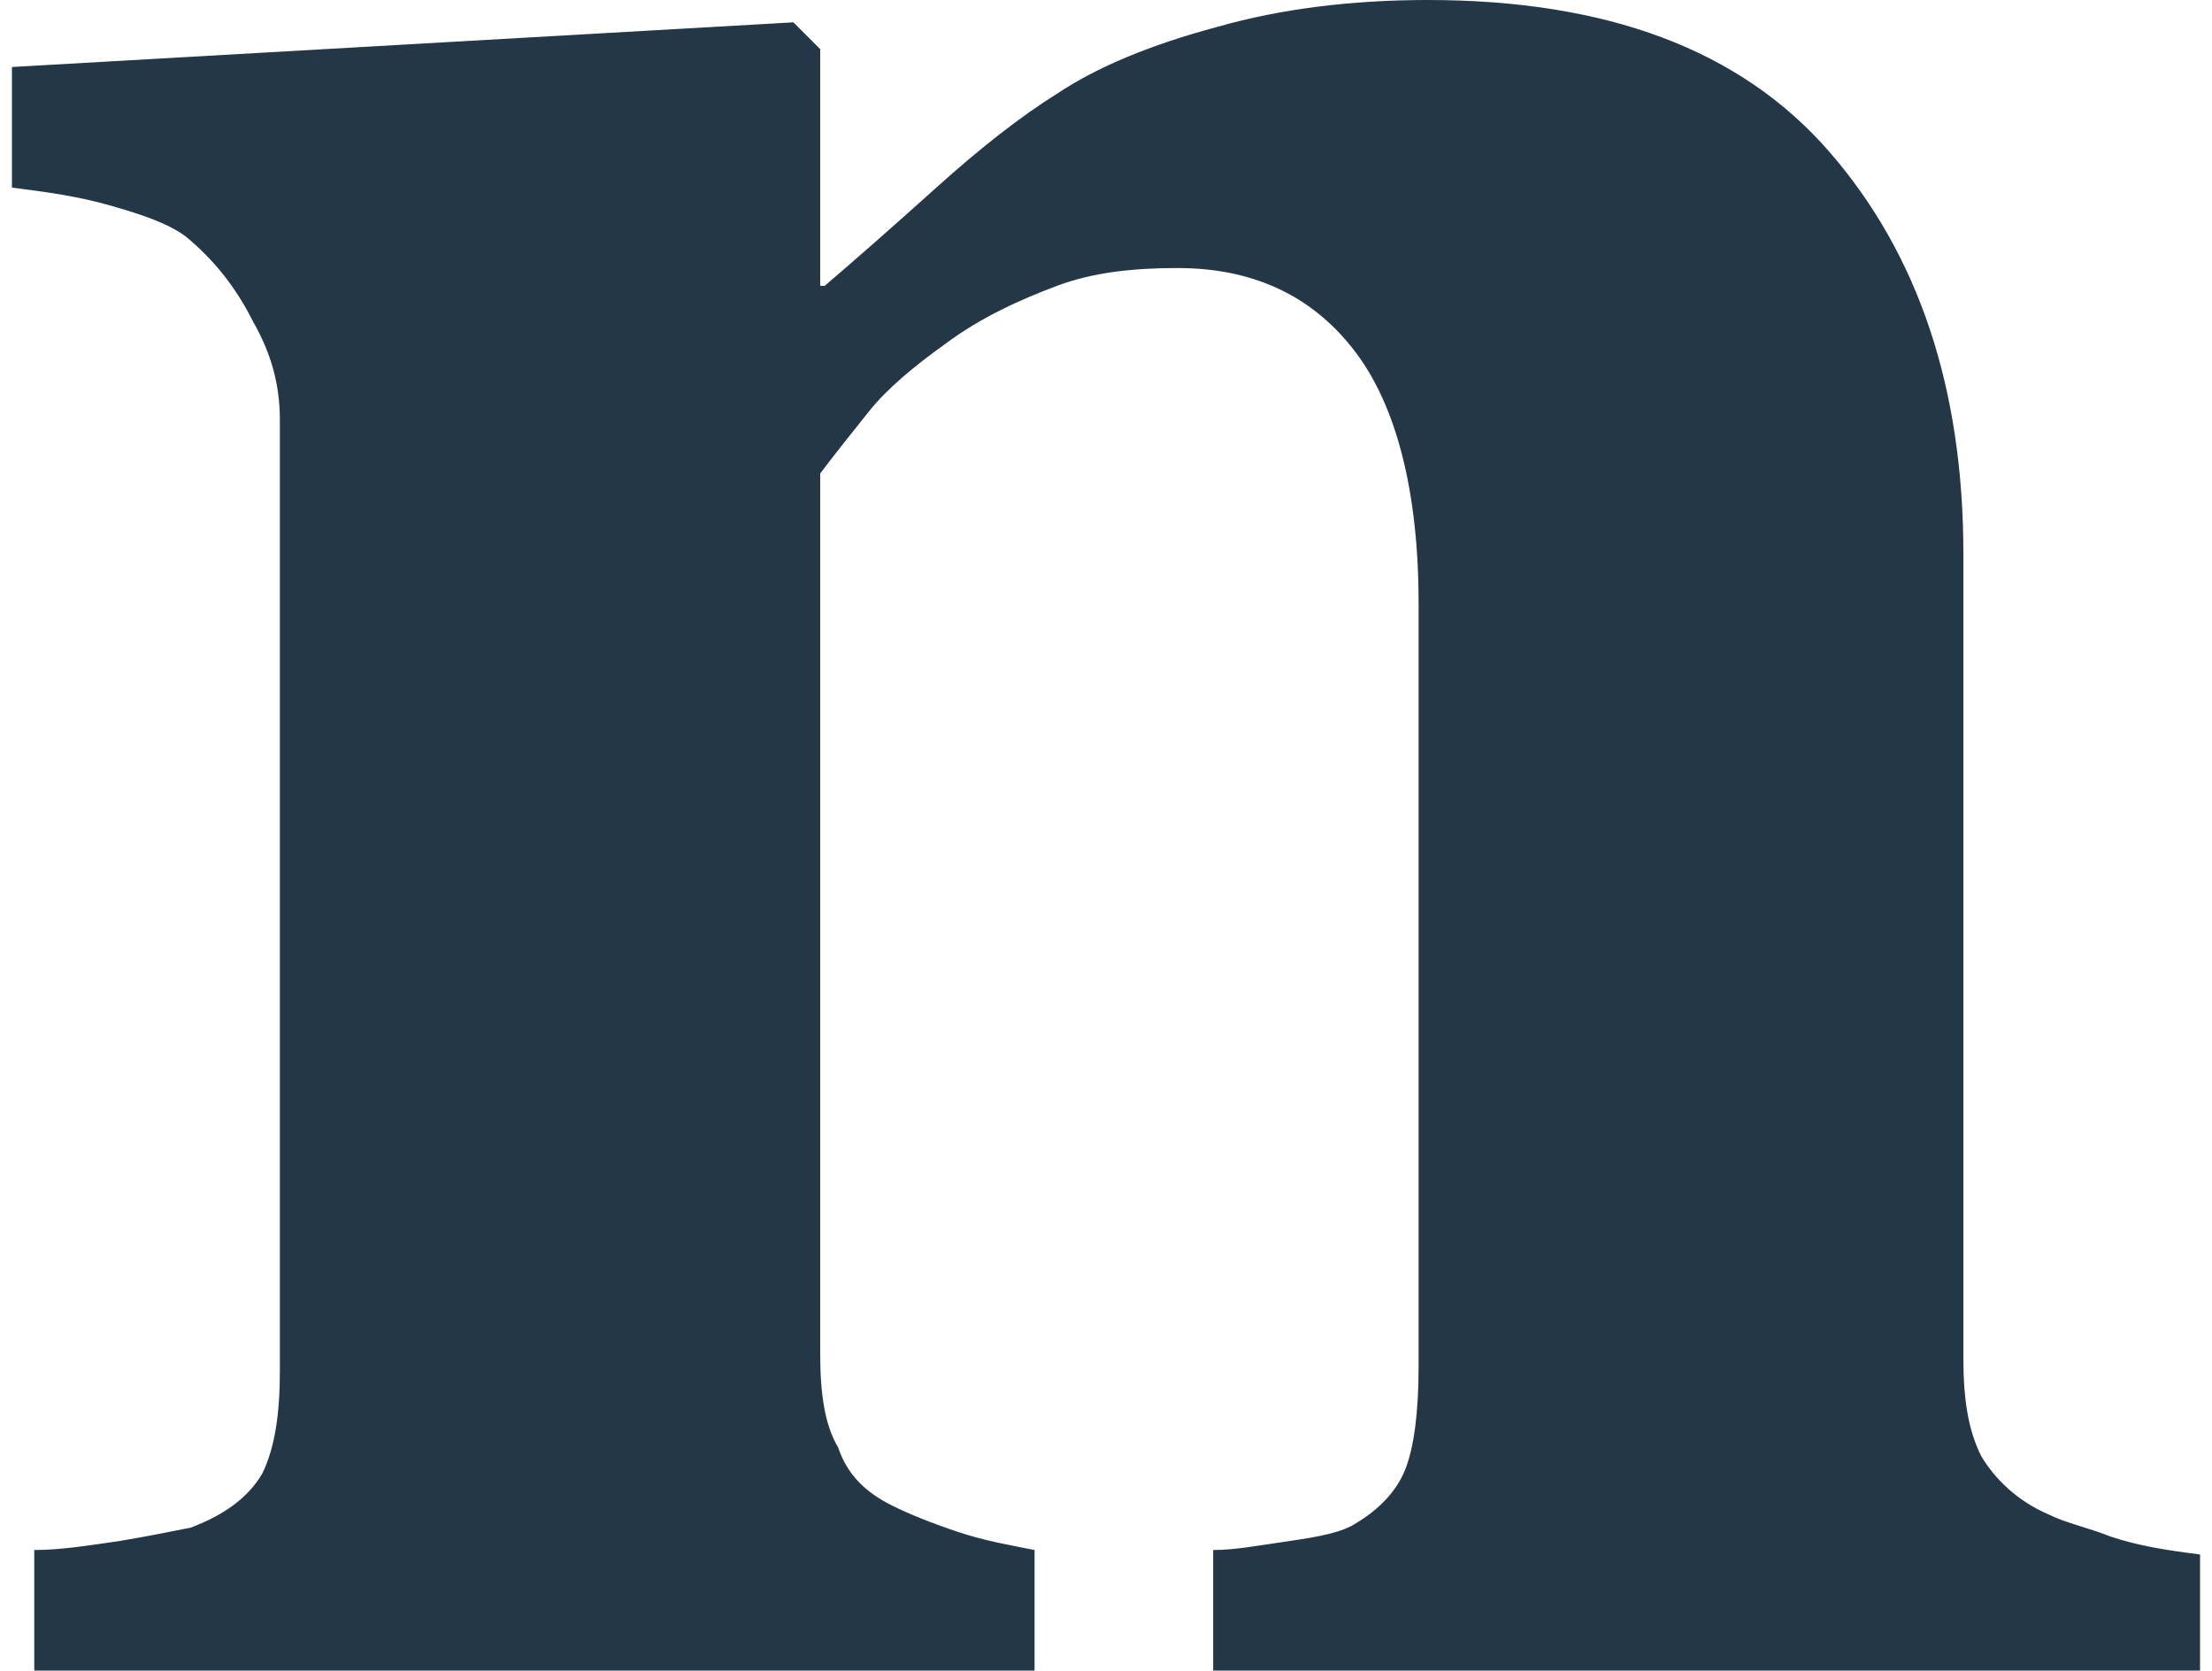 <svg width="139" height="105" viewBox="0 0 139 105" fill="none" xmlns="http://www.w3.org/2000/svg">
<path d="M138.249 104.948H76.235V97.372C77.638 97.372 79.041 97.091 81.005 96.811C82.969 96.53 84.372 96.249 85.214 95.688C86.617 94.846 87.74 93.724 88.301 92.321C88.862 90.918 89.143 88.673 89.143 85.867V37.882C89.143 30.867 87.74 25.535 85.214 22.168C82.689 18.801 79.041 16.837 73.99 16.837C71.184 16.837 68.658 17.117 66.413 17.959C64.168 18.801 61.643 19.923 59.398 21.607C57.434 23.01 55.75 24.413 54.628 25.816C53.505 27.219 52.383 28.622 51.541 29.745V85.025C51.541 87.55 51.822 89.515 52.663 90.918C53.225 92.601 54.347 93.724 56.031 94.566C57.153 95.127 58.556 95.688 60.24 96.249C61.923 96.811 63.607 97.091 65.01 97.372V104.948H2.154V97.372C3.837 97.372 5.521 97.091 7.485 96.811C9.169 96.53 10.572 96.249 11.975 95.969C14.22 95.127 15.623 94.004 16.465 92.601C17.306 90.918 17.587 88.673 17.587 86.147V26.377C17.587 24.133 17.026 22.168 15.903 20.204C14.781 17.959 13.378 16.275 11.694 14.872C10.572 14.03 8.888 13.469 6.924 12.908C4.96 12.347 2.995 12.066 0.75 11.786V4.209L49.857 1.403L51.541 3.087V17.959H51.822C53.786 16.275 56.031 14.311 58.837 11.786C61.643 9.26 64.168 7.296 66.413 5.893C68.939 4.209 72.306 2.806 76.515 1.684C80.444 0.561 84.933 0 89.704 0C100.928 0 109.347 3.087 114.959 9.541C120.571 15.995 123.377 24.413 123.377 34.796V85.305C123.377 87.831 123.658 89.795 124.5 91.479C125.341 92.882 126.744 94.285 128.709 95.127C129.831 95.688 131.234 95.969 132.637 96.53C134.321 97.091 136.005 97.372 138.249 97.652V104.948Z" fill="#243746"/>
</svg>
